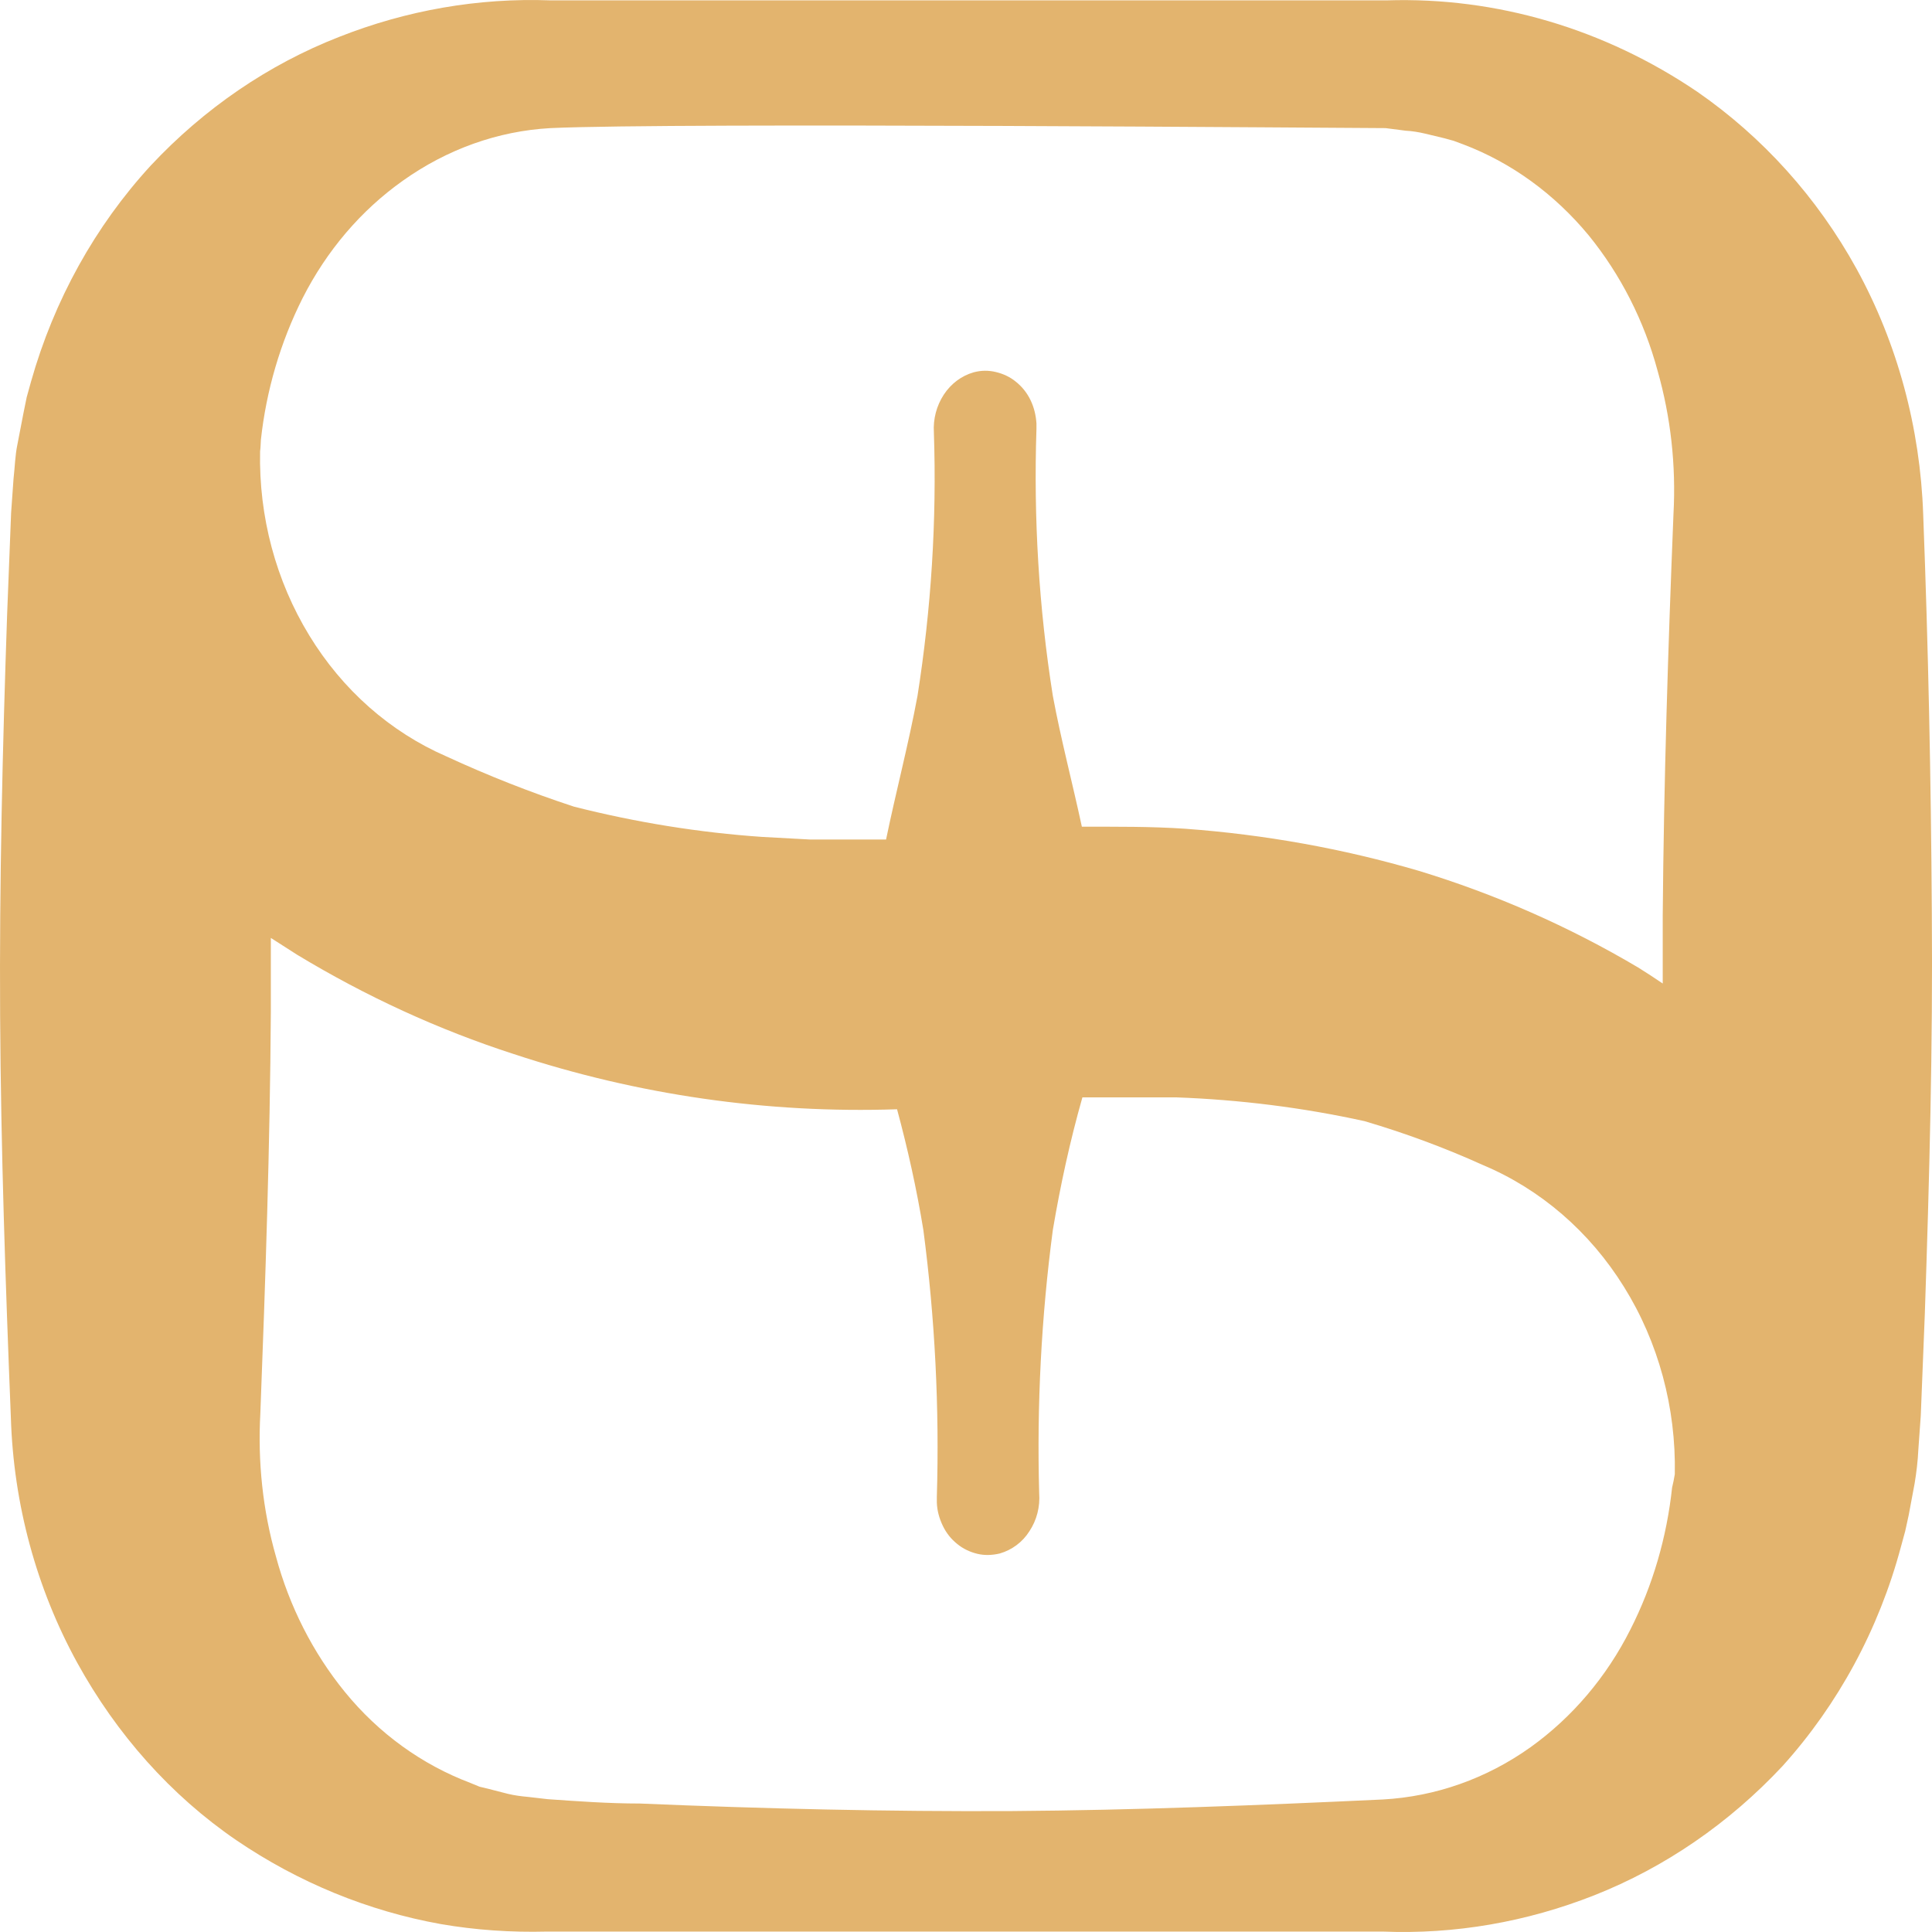 <svg  viewBox="0 0 32 32" fill="none" xmlns="http://www.w3.org/2000/svg">
<path d="M27.695 24.64C27.607 25.462 27.375 26.26 27.006 26.987C26.61 27.775 26.041 28.444 25.351 28.939C24.622 29.459 23.777 29.757 22.905 29.805C20.854 29.901 18.799 29.983 16.753 29.997C14.707 30.007 12.652 29.959 10.597 29.872C10.077 29.872 9.556 29.834 9.072 29.8L8.742 29.762C8.631 29.752 8.524 29.738 8.418 29.713L8.102 29.632L7.942 29.593L7.791 29.531C6.99 29.228 6.274 28.713 5.713 28.025C5.184 27.376 4.793 26.607 4.57 25.779C4.352 25.015 4.268 24.212 4.312 23.413C4.397 21.196 4.472 18.984 4.486 16.762V15.535L4.922 15.814C6.06 16.502 7.261 17.055 8.511 17.459C10.566 18.137 12.71 18.445 14.858 18.373C15.036 19.032 15.183 19.695 15.294 20.374C15.486 21.836 15.561 23.317 15.517 24.794V24.885C15.521 25.02 15.557 25.149 15.615 25.27C15.672 25.39 15.752 25.491 15.855 25.573C15.953 25.654 16.068 25.707 16.188 25.736C16.308 25.765 16.433 25.76 16.558 25.731C16.758 25.674 16.936 25.544 17.051 25.361C17.172 25.178 17.229 24.957 17.212 24.731C17.172 23.274 17.247 21.816 17.438 20.374C17.563 19.633 17.723 18.897 17.928 18.176H19.484C20.53 18.214 21.575 18.344 22.602 18.57C23.27 18.767 23.924 19.008 24.56 19.296C25.512 19.695 26.33 20.398 26.899 21.316C27.469 22.23 27.762 23.317 27.74 24.418C27.727 24.495 27.713 24.567 27.695 24.64ZM4.321 7.287C4.41 6.465 4.646 5.666 5.011 4.94C5.411 4.151 5.98 3.483 6.674 2.992C7.404 2.473 8.244 2.17 9.116 2.122C11.167 2.026 22.456 2.122 22.95 2.122L23.283 2.165C23.39 2.17 23.501 2.189 23.603 2.213L23.924 2.29L24.079 2.333L24.235 2.391C25.036 2.694 25.747 3.214 26.312 3.896C26.841 4.546 27.233 5.315 27.455 6.142C27.673 6.907 27.762 7.71 27.718 8.514C27.629 10.726 27.558 12.943 27.54 15.165V16.29C27.406 16.199 27.273 16.112 27.135 16.026C25.983 15.343 24.764 14.809 23.501 14.424C22.238 14.054 20.943 13.823 19.636 13.727C19.066 13.688 18.488 13.693 17.919 13.693C17.763 12.967 17.572 12.246 17.438 11.524C17.207 10.067 17.118 8.586 17.167 7.104V7.013C17.158 6.878 17.127 6.748 17.069 6.628C17.011 6.508 16.931 6.407 16.829 6.325C16.731 6.243 16.616 6.191 16.495 6.162C16.375 6.133 16.251 6.133 16.126 6.167C15.926 6.224 15.752 6.354 15.632 6.537C15.512 6.72 15.454 6.941 15.468 7.162C15.517 8.624 15.423 10.086 15.197 11.524C15.05 12.318 14.841 13.107 14.676 13.905H13.417L12.626 13.862C11.576 13.79 10.535 13.621 9.508 13.361C8.791 13.126 8.084 12.847 7.395 12.529C6.465 12.125 5.673 11.428 5.122 10.524C4.57 9.62 4.285 8.557 4.308 7.475C4.317 7.412 4.317 7.35 4.321 7.287ZM31.854 8.518C31.805 7.085 31.427 5.686 30.751 4.454C30.097 3.266 29.19 2.266 28.114 1.521C26.575 0.477 24.787 -0.052 22.972 0.006H9.116C7.924 -0.038 6.736 0.169 5.615 0.612C4.446 1.069 3.383 1.795 2.497 2.742C1.577 3.743 0.896 4.969 0.514 6.32L0.442 6.58L0.389 6.84L0.287 7.369C0.251 7.542 0.247 7.725 0.224 7.932L0.184 8.494L0.118 10.178C0.042 12.39 -0.011 14.607 0.002 16.829C0.015 19.046 0.091 21.259 0.18 23.48C0.224 24.914 0.603 26.308 1.279 27.54C1.933 28.728 2.831 29.738 3.912 30.478C4.944 31.18 6.096 31.652 7.297 31.868C7.88 31.969 8.467 32.008 9.058 31.993H22.905C24.097 32.041 25.285 31.834 26.406 31.392C27.575 30.93 28.639 30.199 29.524 29.252C30.444 28.232 31.12 26.987 31.485 25.621L31.556 25.361L31.614 25.096L31.712 24.572C31.743 24.385 31.765 24.197 31.774 24.009L31.814 23.447L31.881 21.764C31.957 19.517 32.015 17.334 31.997 15.112C31.983 12.885 31.939 10.731 31.854 8.518Z" />
 <style>
        path { fill: #E3B46E; }
        @media (prefers-color-scheme: dark) {
            path { fill: #FFF; }
        }
    </style>
</svg>

